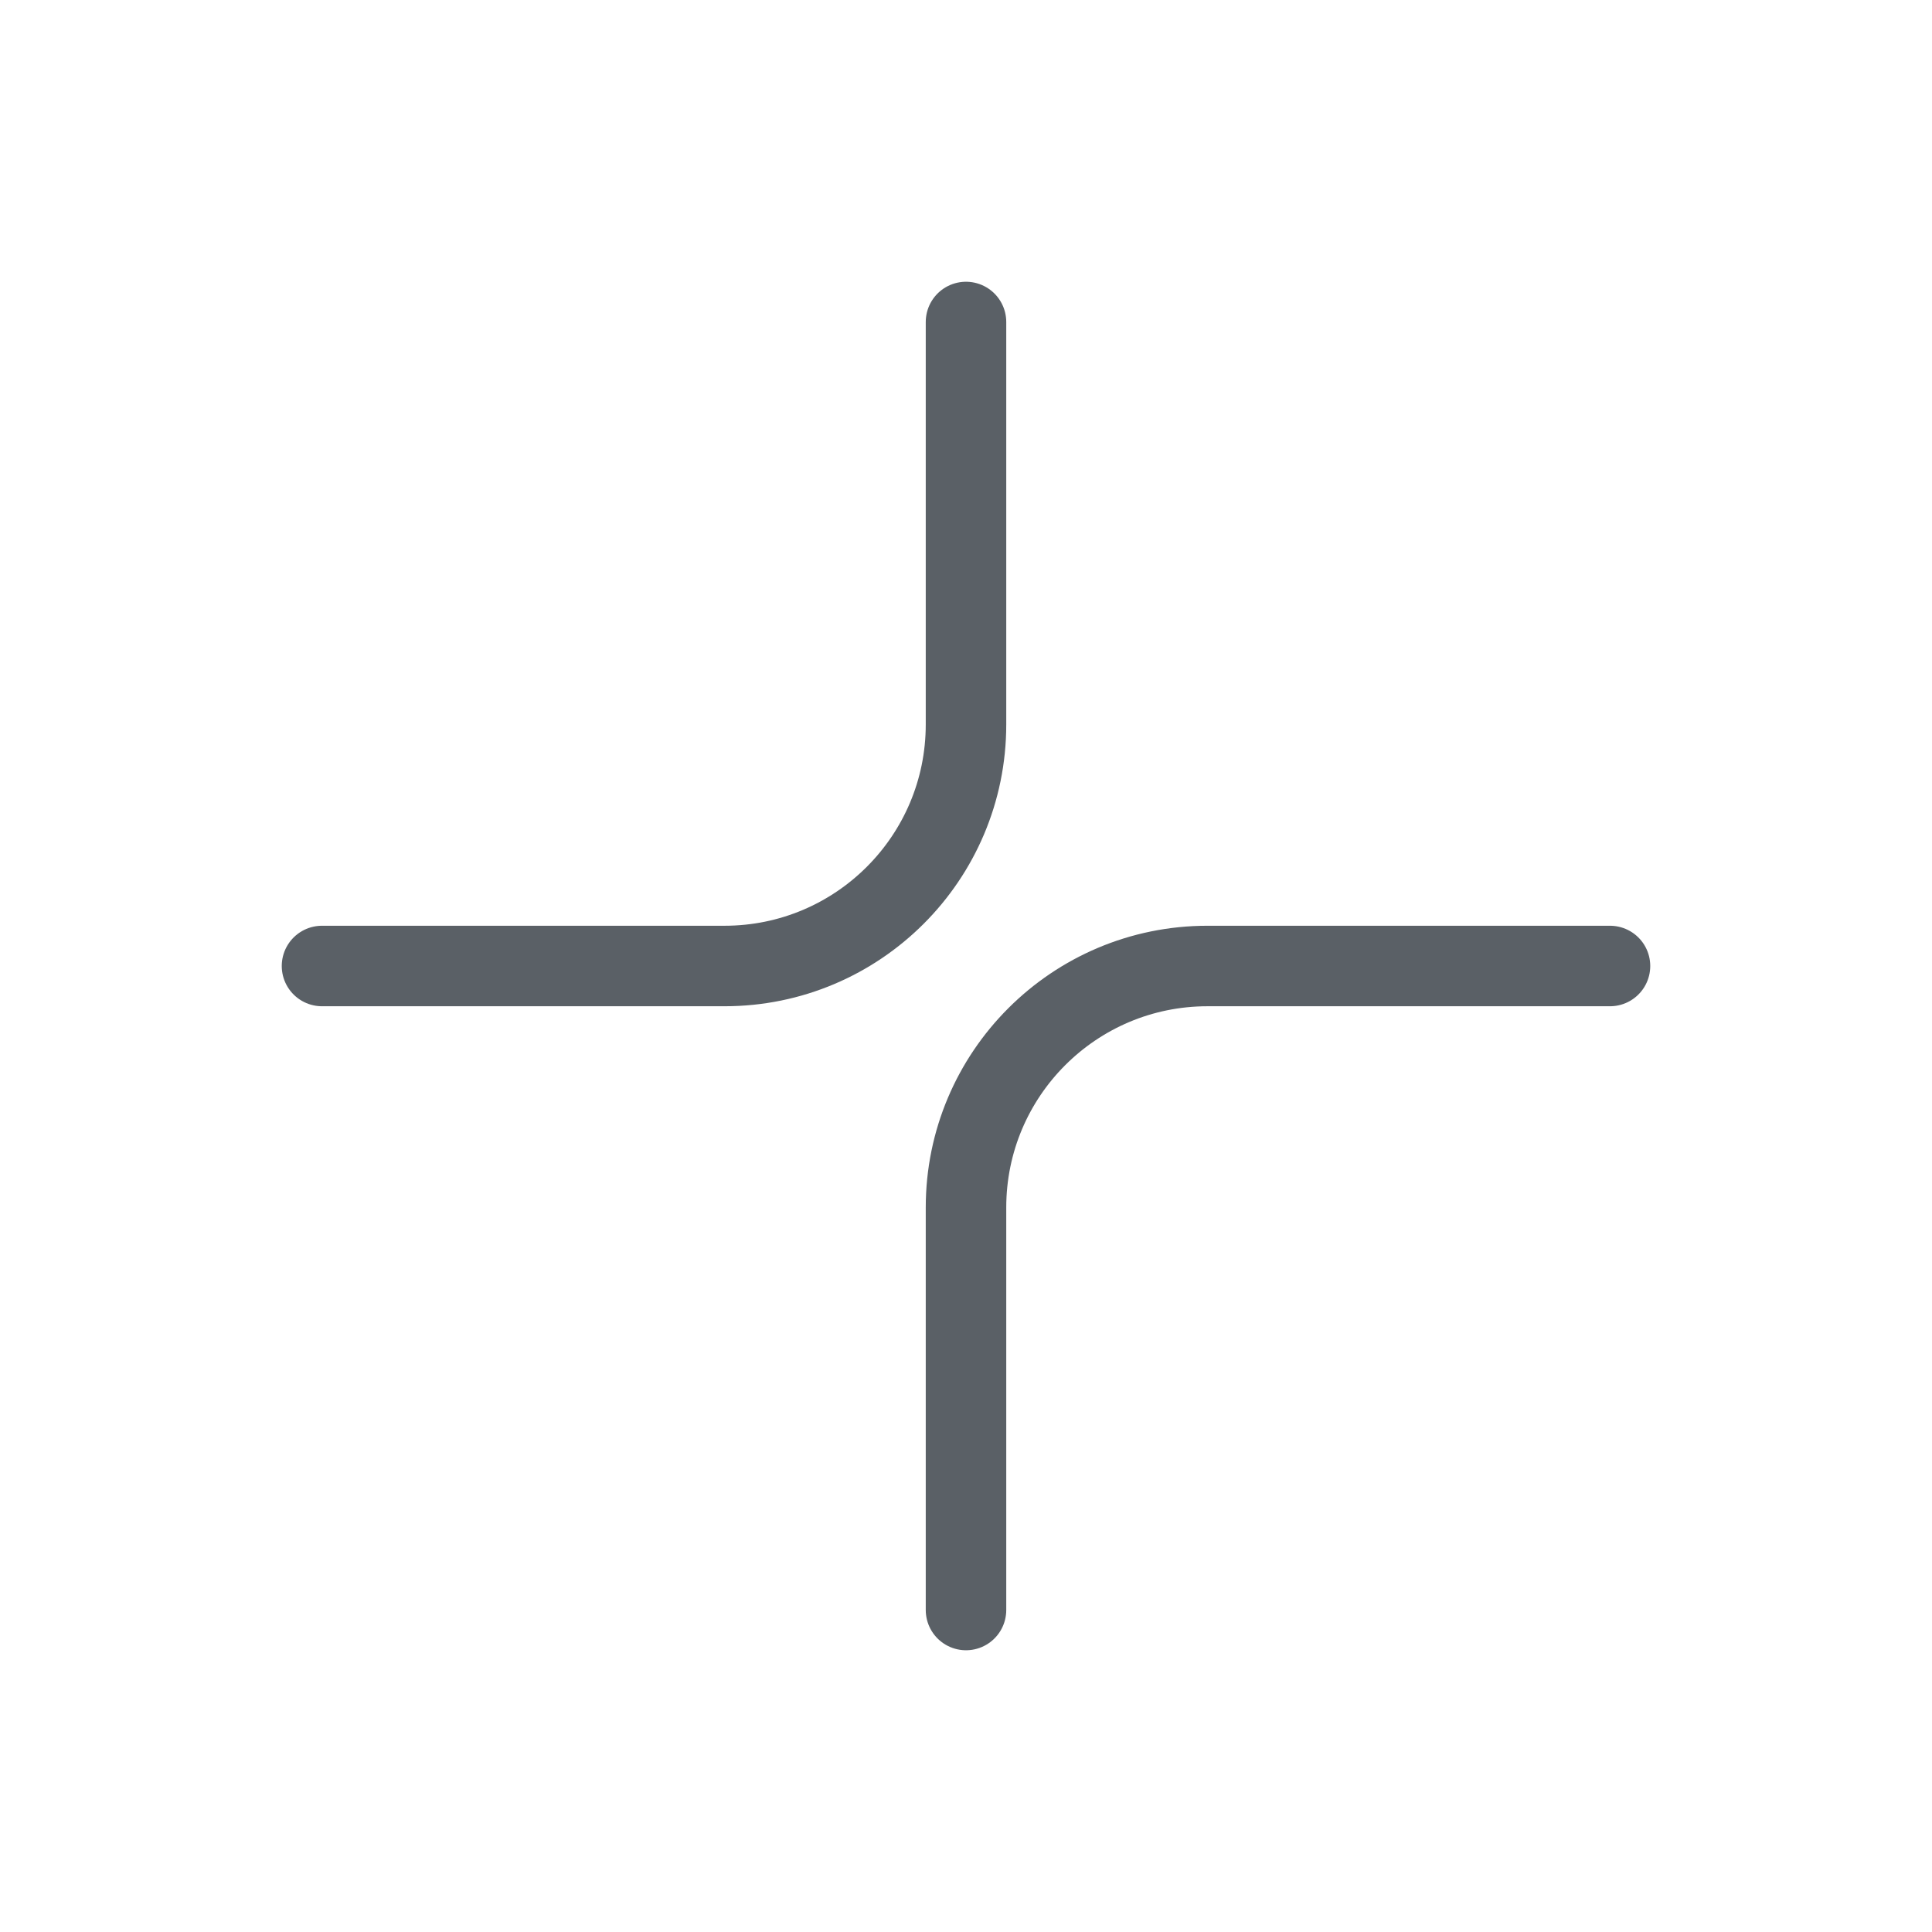 <svg width="24" height="24" viewBox="0 0 24 24" fill="none" xmlns="http://www.w3.org/2000/svg">
<path d="M4 12H9C10.657 12 12 10.657 12 9V4" stroke="#5A6066" stroke-linecap="round" stroke-linejoin="round"/>
<path d="M20 12L15 12C13.343 12 12 13.343 12 15L12 20" stroke="#5A6066" stroke-linecap="round" stroke-linejoin="round"/>
</svg>
